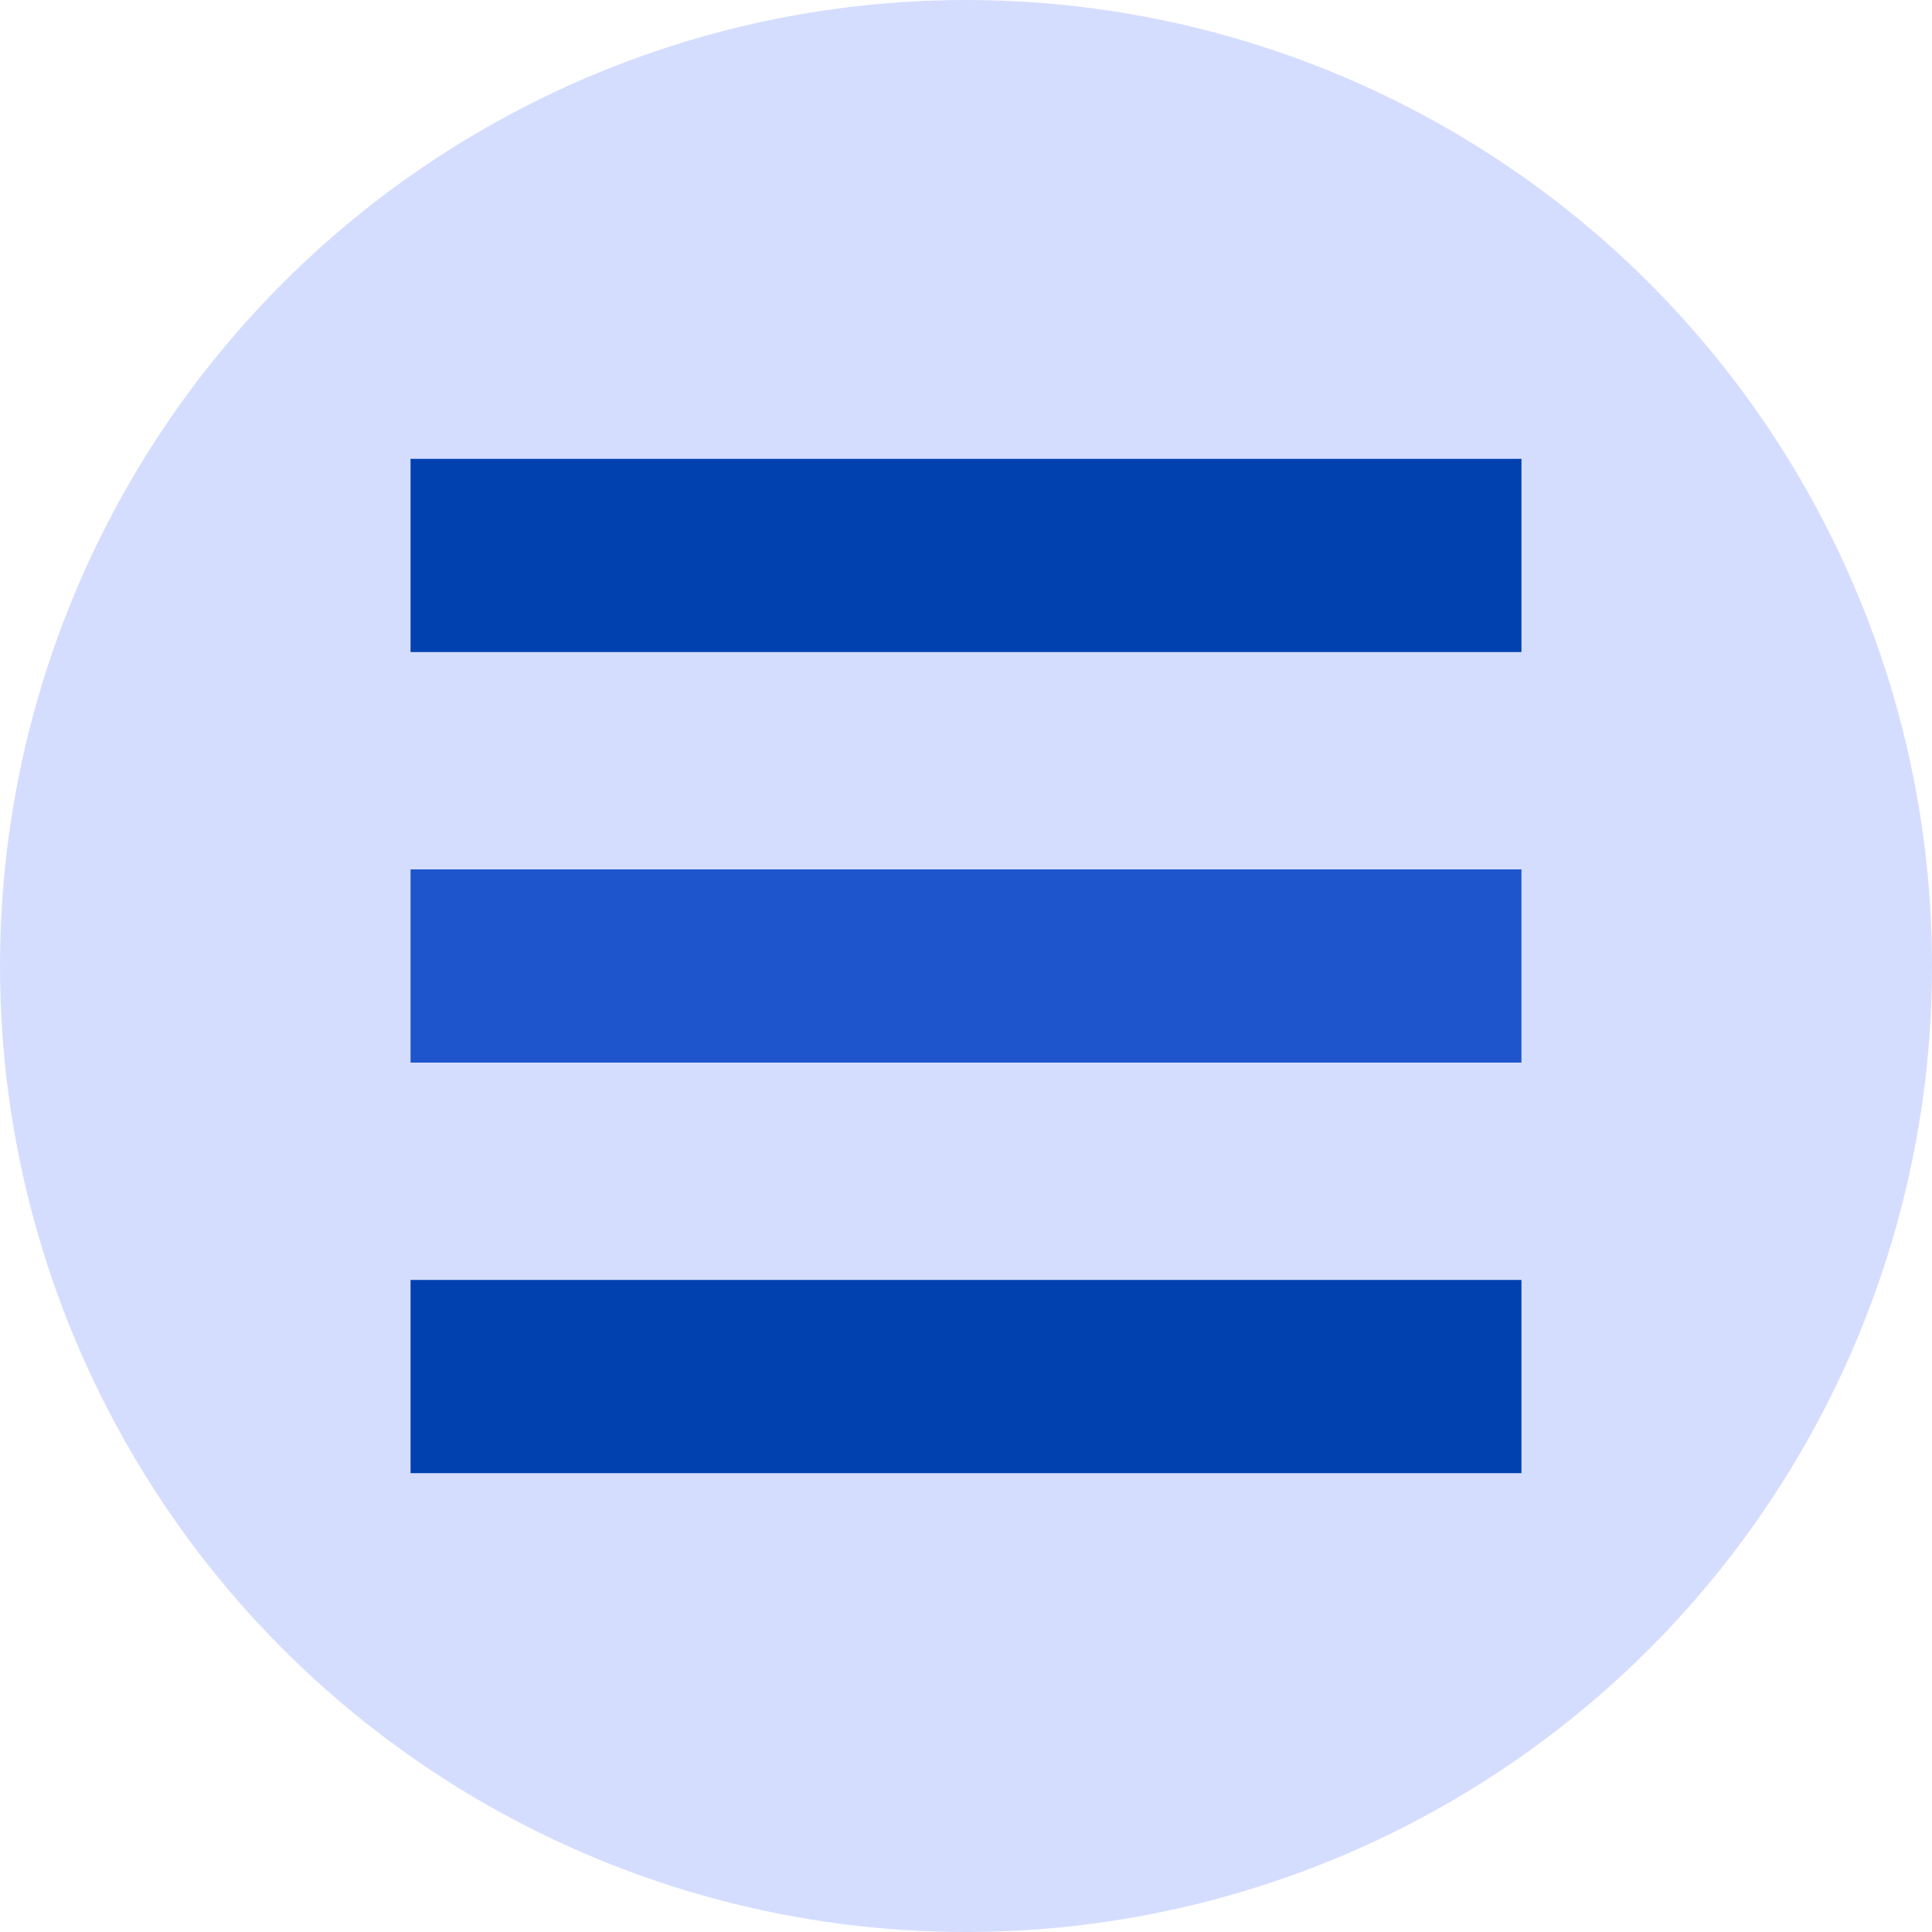 <svg width="80" height="80" viewBox="0 0 80 80" fill="none" xmlns="http://www.w3.org/2000/svg">
<circle cx="40" cy="40" r="40" fill="#D5DDFF"/>
<path d="M17 61L63 61V53L17 53V61Z" fill="#0041AF"/>
<path d="M17 44L63 44V36L17 36V44Z" fill="#1E55CD"/>
<path d="M17 27L63 27V19L17 19V27Z" fill="#0041AF"/>
</svg>
